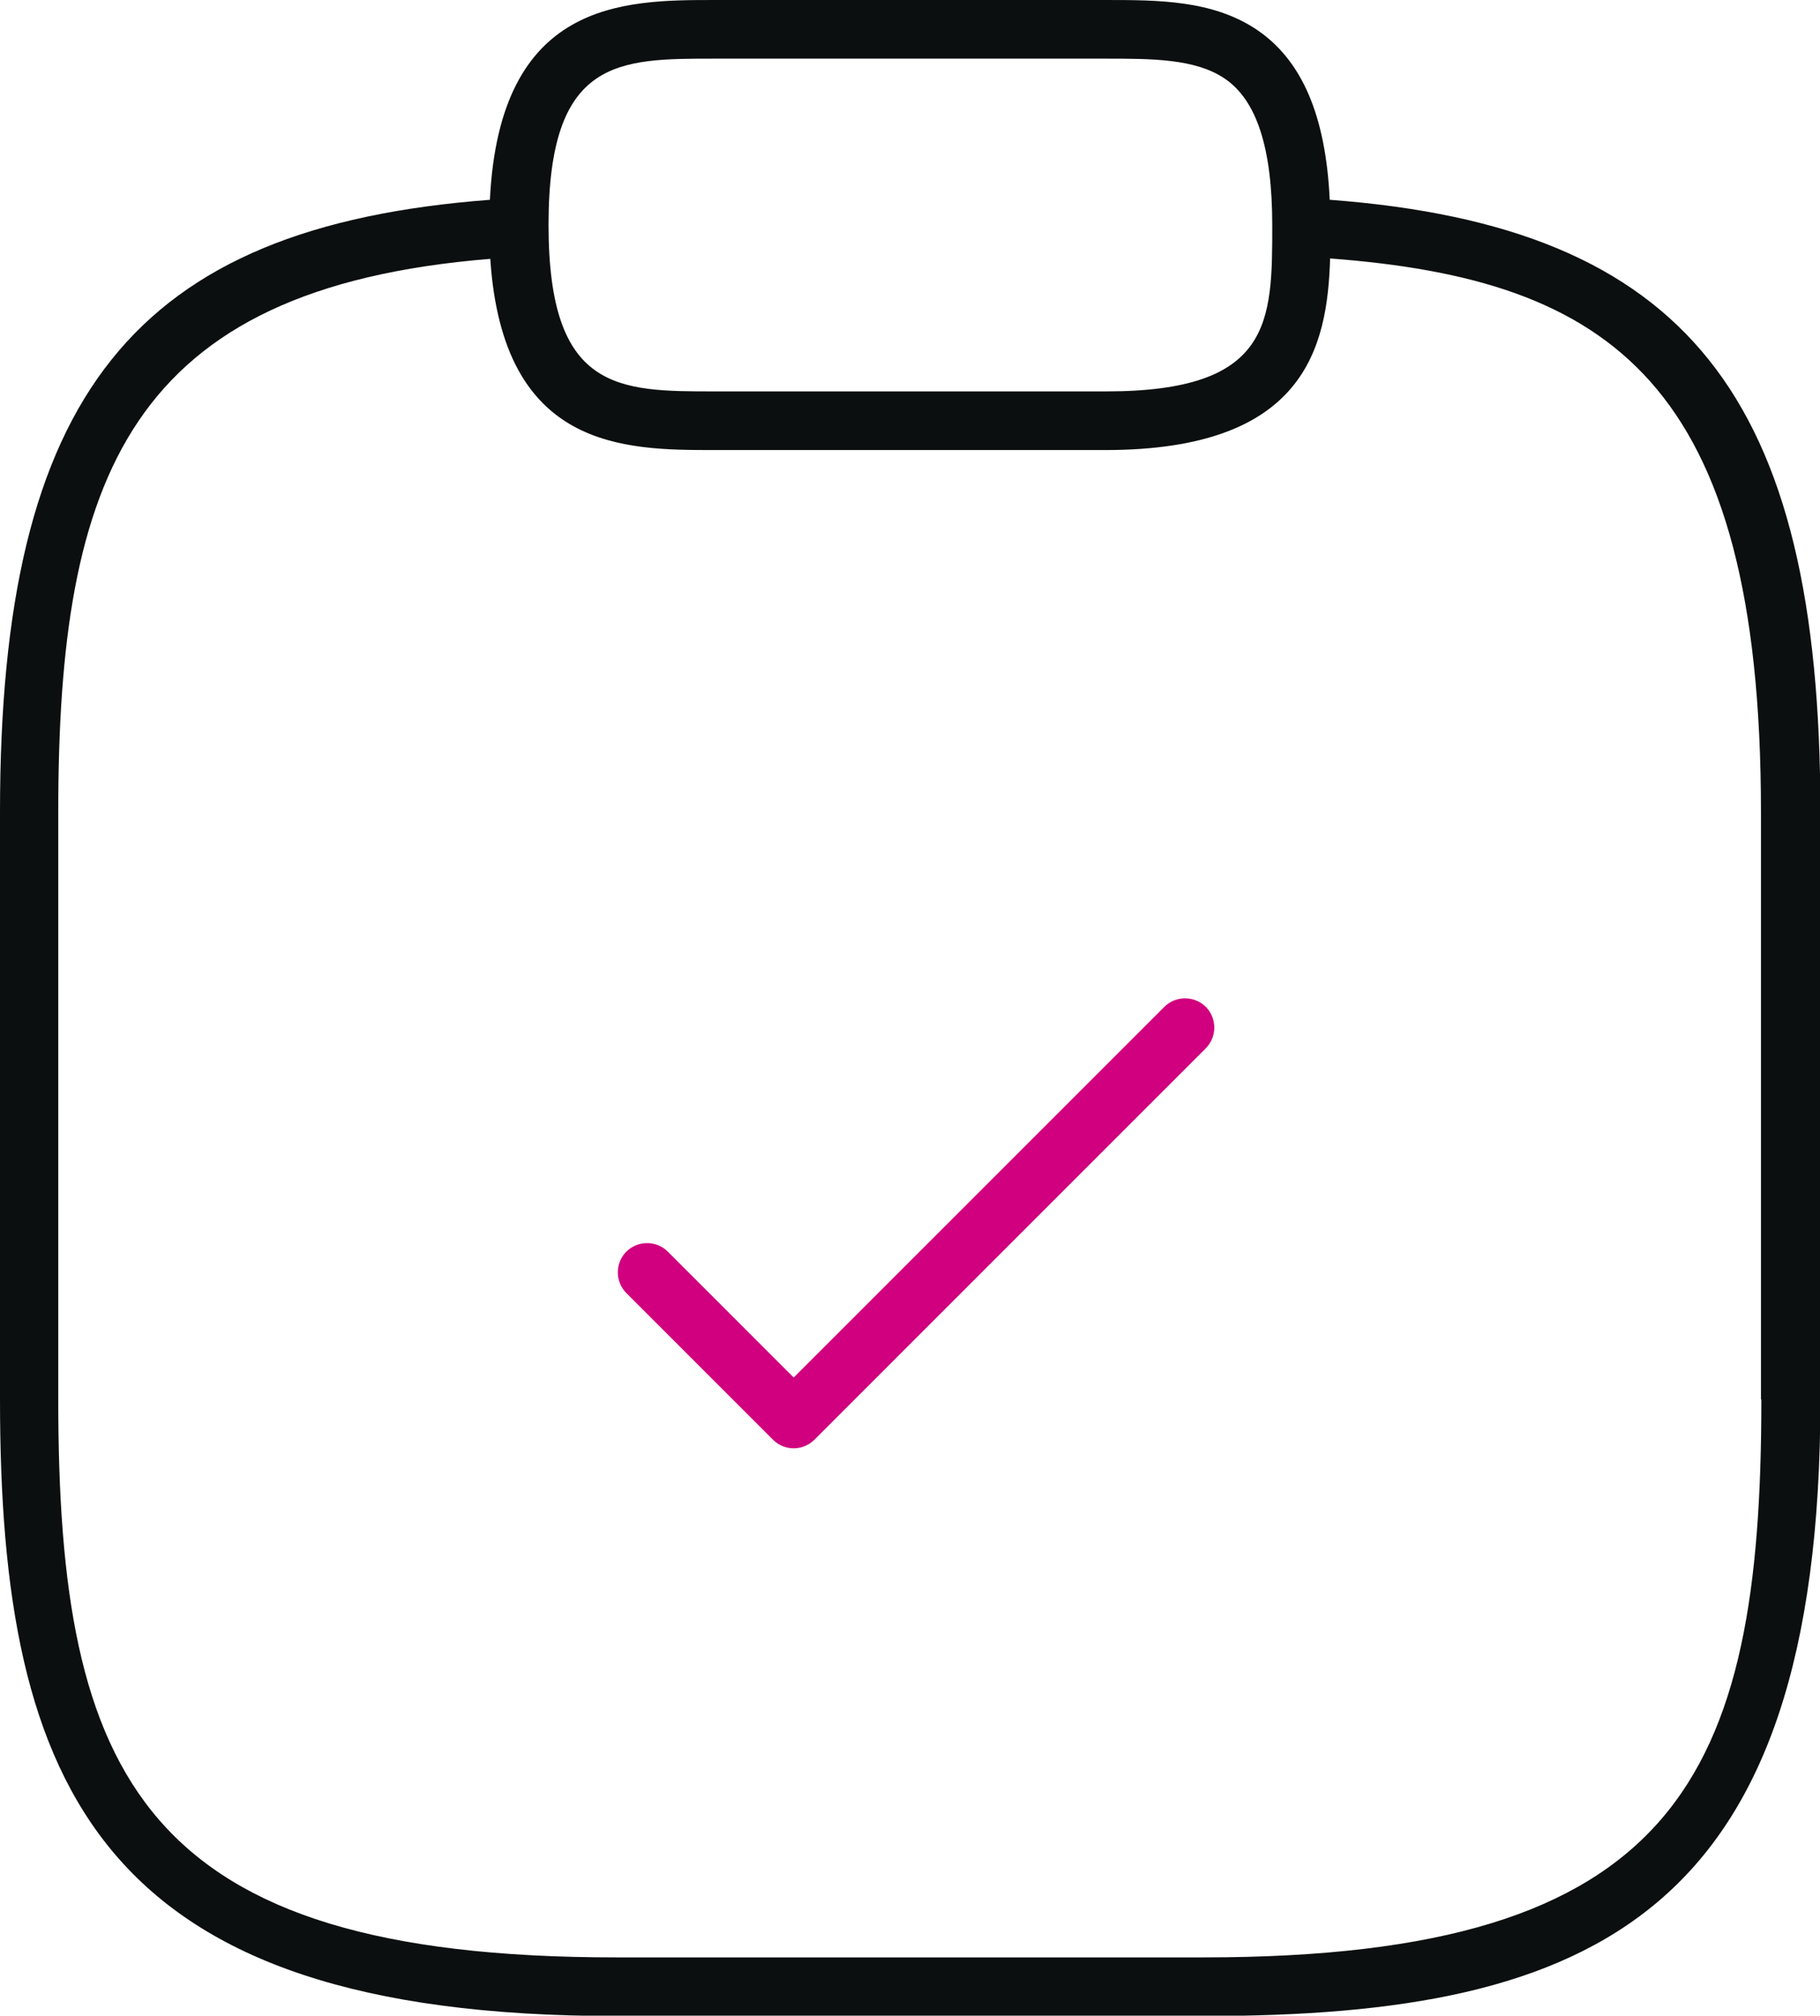 <svg xmlns="http://www.w3.org/2000/svg" id="Ebene_1" viewBox="0 0 46.55 51.55"><g id="Vector"><path d="M20.3,37.04h0c-.2,0-.39-.08-.53-.22l-3.75-3.75c-.29-.29-.29-.77,0-1.06s.77-.29,1.06,0l3.22,3.22,9.48-9.48c.29-.29.77-.29,1.06,0s.29.77,0,1.06l-10.01,10.01c-.14.14-.33.22-.53.22Z" style="fill:#d1007e; stroke-width:0px;"></path></g><path d="M34.01,5.11c-.1-2.15-.71-3.58-1.88-4.36-1.13-.75-2.52-.75-3.86-.75h-10.01c-2.33,0-5.48.02-5.73,5.11C3.43,5.8,0,10.1,0,20.77v15.02c0,9.99,2.58,15.77,15.77,15.77h15.02c9.99,0,15.77-2.58,15.77-15.77v-15.02c0-10.66-3.43-14.97-12.54-15.66ZM18.27,1.5h10.01c1.17,0,2.28,0,3.03.5.83.55,1.23,1.78,1.23,3.76,0,2.47,0,4.25-4.25,4.25h-10.01c-2.47,0-4.25,0-4.25-4.26s1.78-4.25,4.25-4.25ZM45.05,35.79c0,9.67-2.13,14.27-14.27,14.27h-15.02c-12.13,0-14.27-4.6-14.27-14.27v-15.02c0-8.57,1.8-13.4,11.05-14.15.32,4.88,3.42,4.89,5.72,4.89h10.01c5.1,0,5.68-2.61,5.75-4.9,7.15.54,11.02,3.14,11.02,14.16v15.02Z" style="fill:#0c0f0f; stroke-width:0px;"></path></svg>
